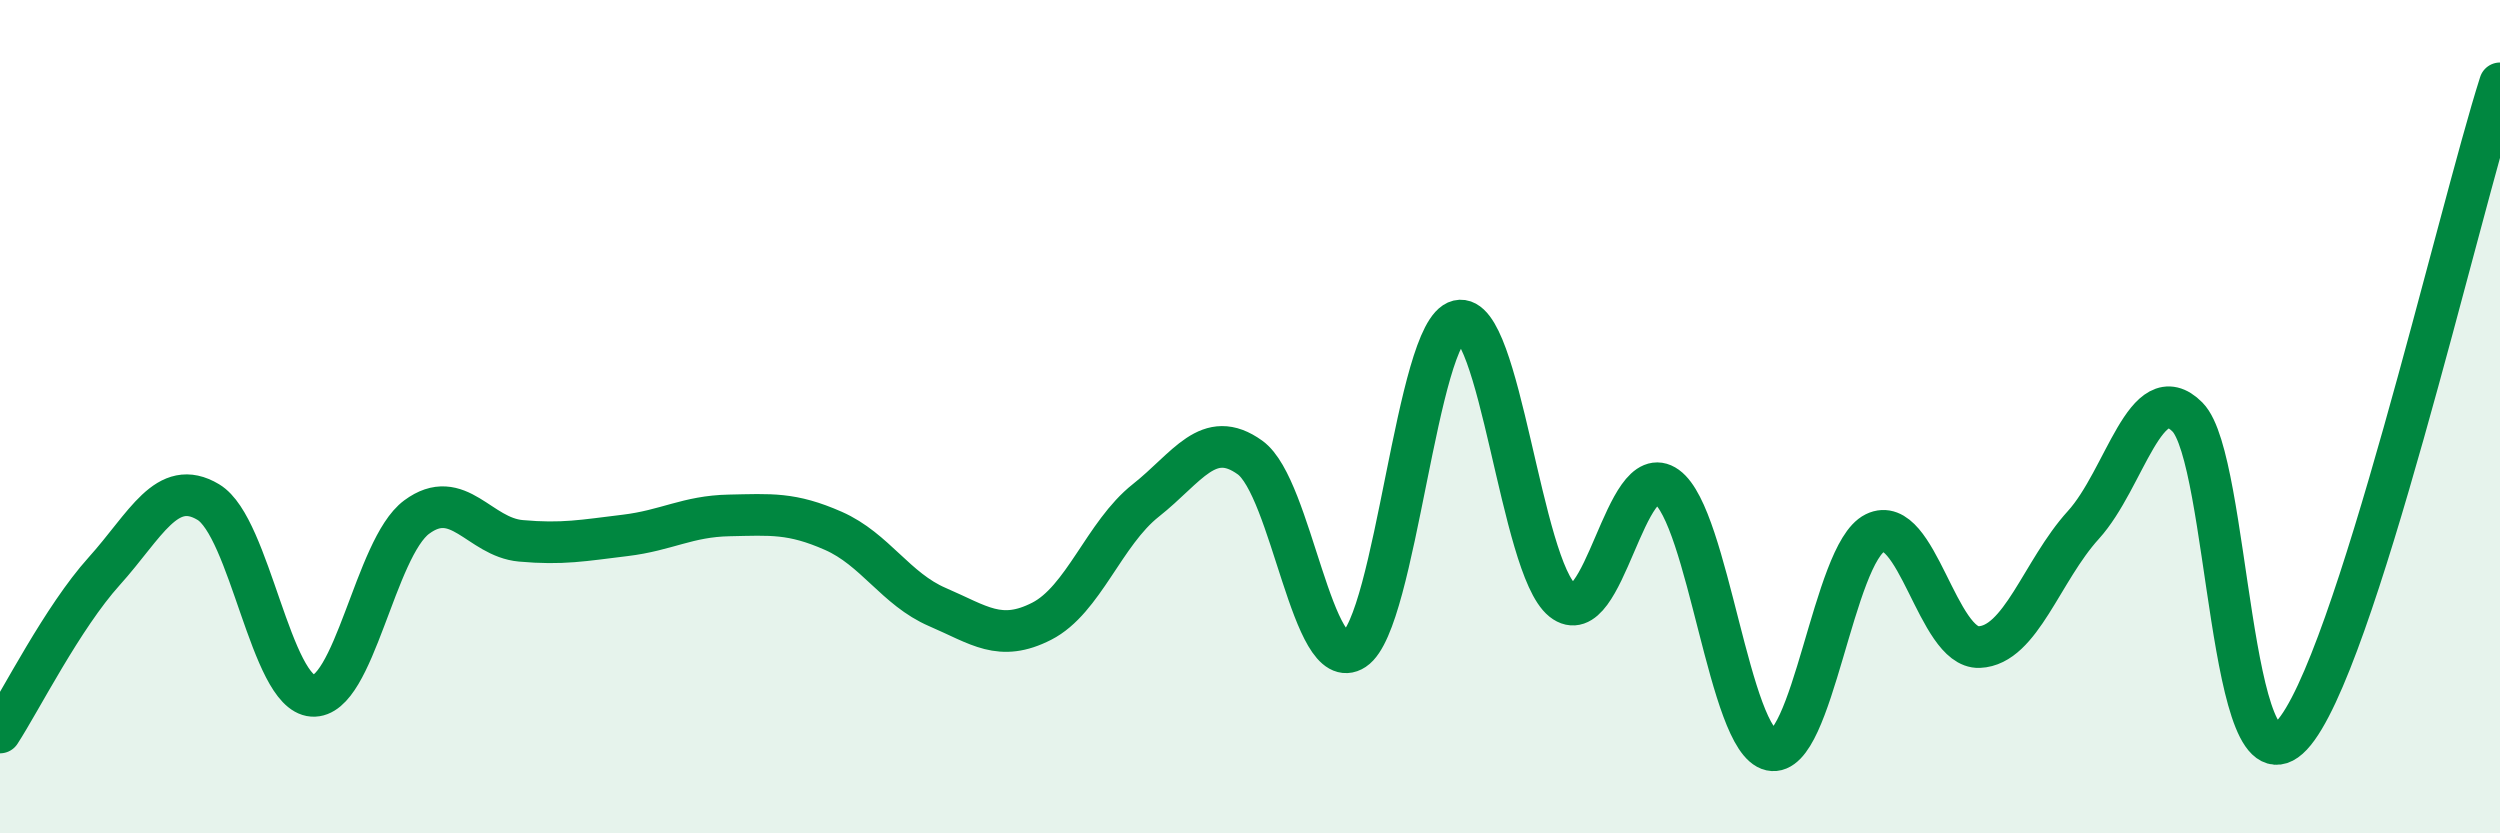 
    <svg width="60" height="20" viewBox="0 0 60 20" xmlns="http://www.w3.org/2000/svg">
      <path
        d="M 0,17.58 C 0.5,16.81 1.5,14.82 2.5,13.71 C 3.5,12.6 4,11.45 5,12.05 C 6,12.65 6.5,16.63 7.5,16.7 C 8.5,16.77 9,13.15 10,12.41 C 11,11.67 11.5,12.89 12.5,12.98 C 13.5,13.07 14,12.97 15,12.85 C 16,12.73 16.5,12.39 17.5,12.37 C 18.5,12.35 19,12.3 20,12.74 C 21,13.18 21.5,14.14 22.5,14.57 C 23.5,15 24,15.42 25,14.91 C 26,14.4 26.5,12.8 27.5,12.01 C 28.5,11.22 29,10.26 30,10.98 C 31,11.7 31.5,16.25 32.5,15.59 C 33.5,14.93 34,7.94 35,7.7 C 36,7.46 36.5,13.61 37.5,14.41 C 38.5,15.21 39,10.96 40,11.68 C 41,12.4 41.5,17.78 42.5,18 C 43.5,18.22 44,13.28 45,12.79 C 46,12.3 46.5,15.57 47.5,15.53 C 48.5,15.49 49,13.7 50,12.6 C 51,11.5 51.5,9 52.5,10.01 C 53.5,11.02 53.5,19.25 55,17.65 C 56.5,16.05 59,5.13 60,2L60 20L0 20Z"
        fill="#008740"
        opacity="0.1"
        stroke-linecap="round"
        stroke-linejoin="round"
      />
      <path
        d="M 0,17.58 C 0.5,16.81 1.5,14.82 2.5,13.71 C 3.5,12.6 4,11.45 5,12.05 C 6,12.65 6.5,16.63 7.5,16.7 C 8.5,16.77 9,13.15 10,12.41 C 11,11.67 11.5,12.89 12.5,12.98 C 13.5,13.07 14,12.97 15,12.85 C 16,12.73 16.5,12.39 17.5,12.37 C 18.5,12.35 19,12.3 20,12.74 C 21,13.18 21.5,14.14 22.5,14.57 C 23.5,15 24,15.42 25,14.91 C 26,14.4 26.5,12.8 27.5,12.01 C 28.5,11.22 29,10.26 30,10.98 C 31,11.7 31.5,16.25 32.5,15.59 C 33.5,14.93 34,7.94 35,7.7 C 36,7.46 36.5,13.61 37.5,14.41 C 38.5,15.21 39,10.96 40,11.68 C 41,12.4 41.5,17.78 42.5,18 C 43.5,18.22 44,13.28 45,12.79 C 46,12.3 46.5,15.57 47.5,15.53 C 48.5,15.49 49,13.7 50,12.6 C 51,11.5 51.5,9 52.5,10.01 C 53.5,11.02 53.5,19.25 55,17.65 C 56.5,16.05 59,5.13 60,2"
        stroke="#008740"
        stroke-width="1"
        fill="none"
        stroke-linecap="round"
        stroke-linejoin="round"
      />
    </svg>
  